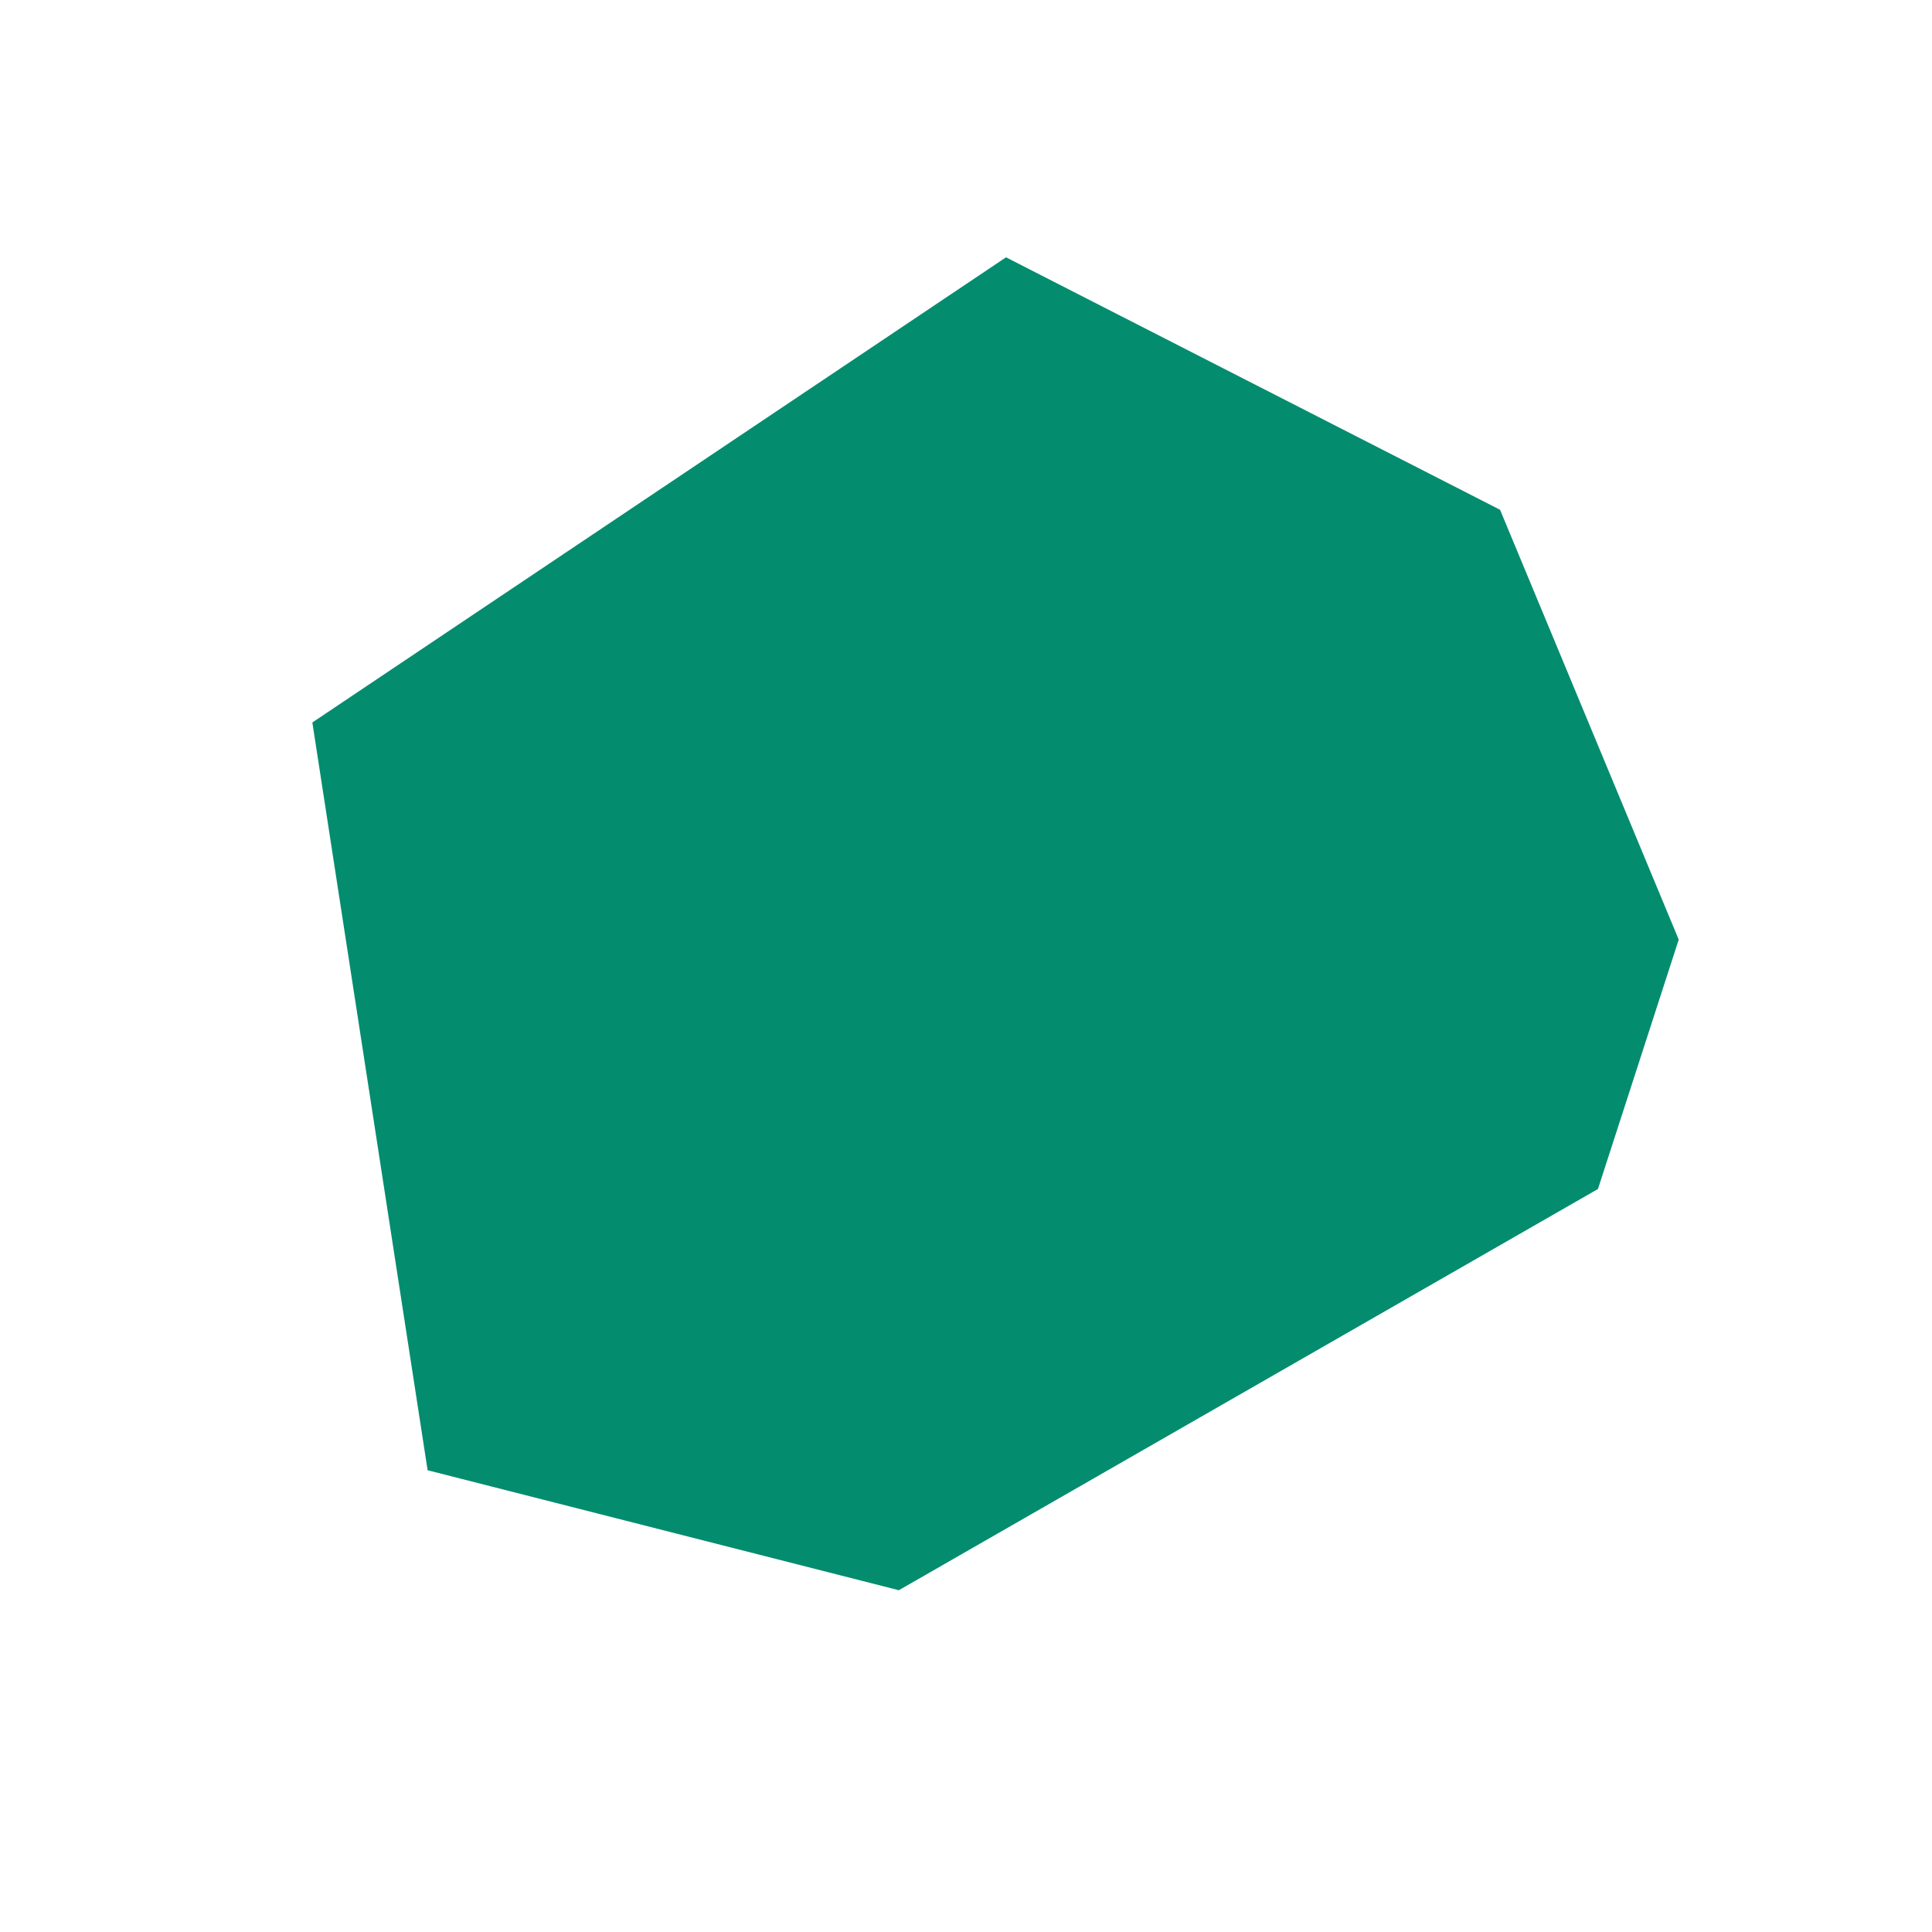 <svg width="21" height="21" viewBox="0 0 21 21" fill="none" xmlns="http://www.w3.org/2000/svg">
<path d="M17.369 12.924L9.77 17.285L4.648 15.981L3.395 7.853L10.935 2.797L16.305 5.541L18.247 10.213L17.369 12.924Z" fill="#048C6F"/>
</svg>
